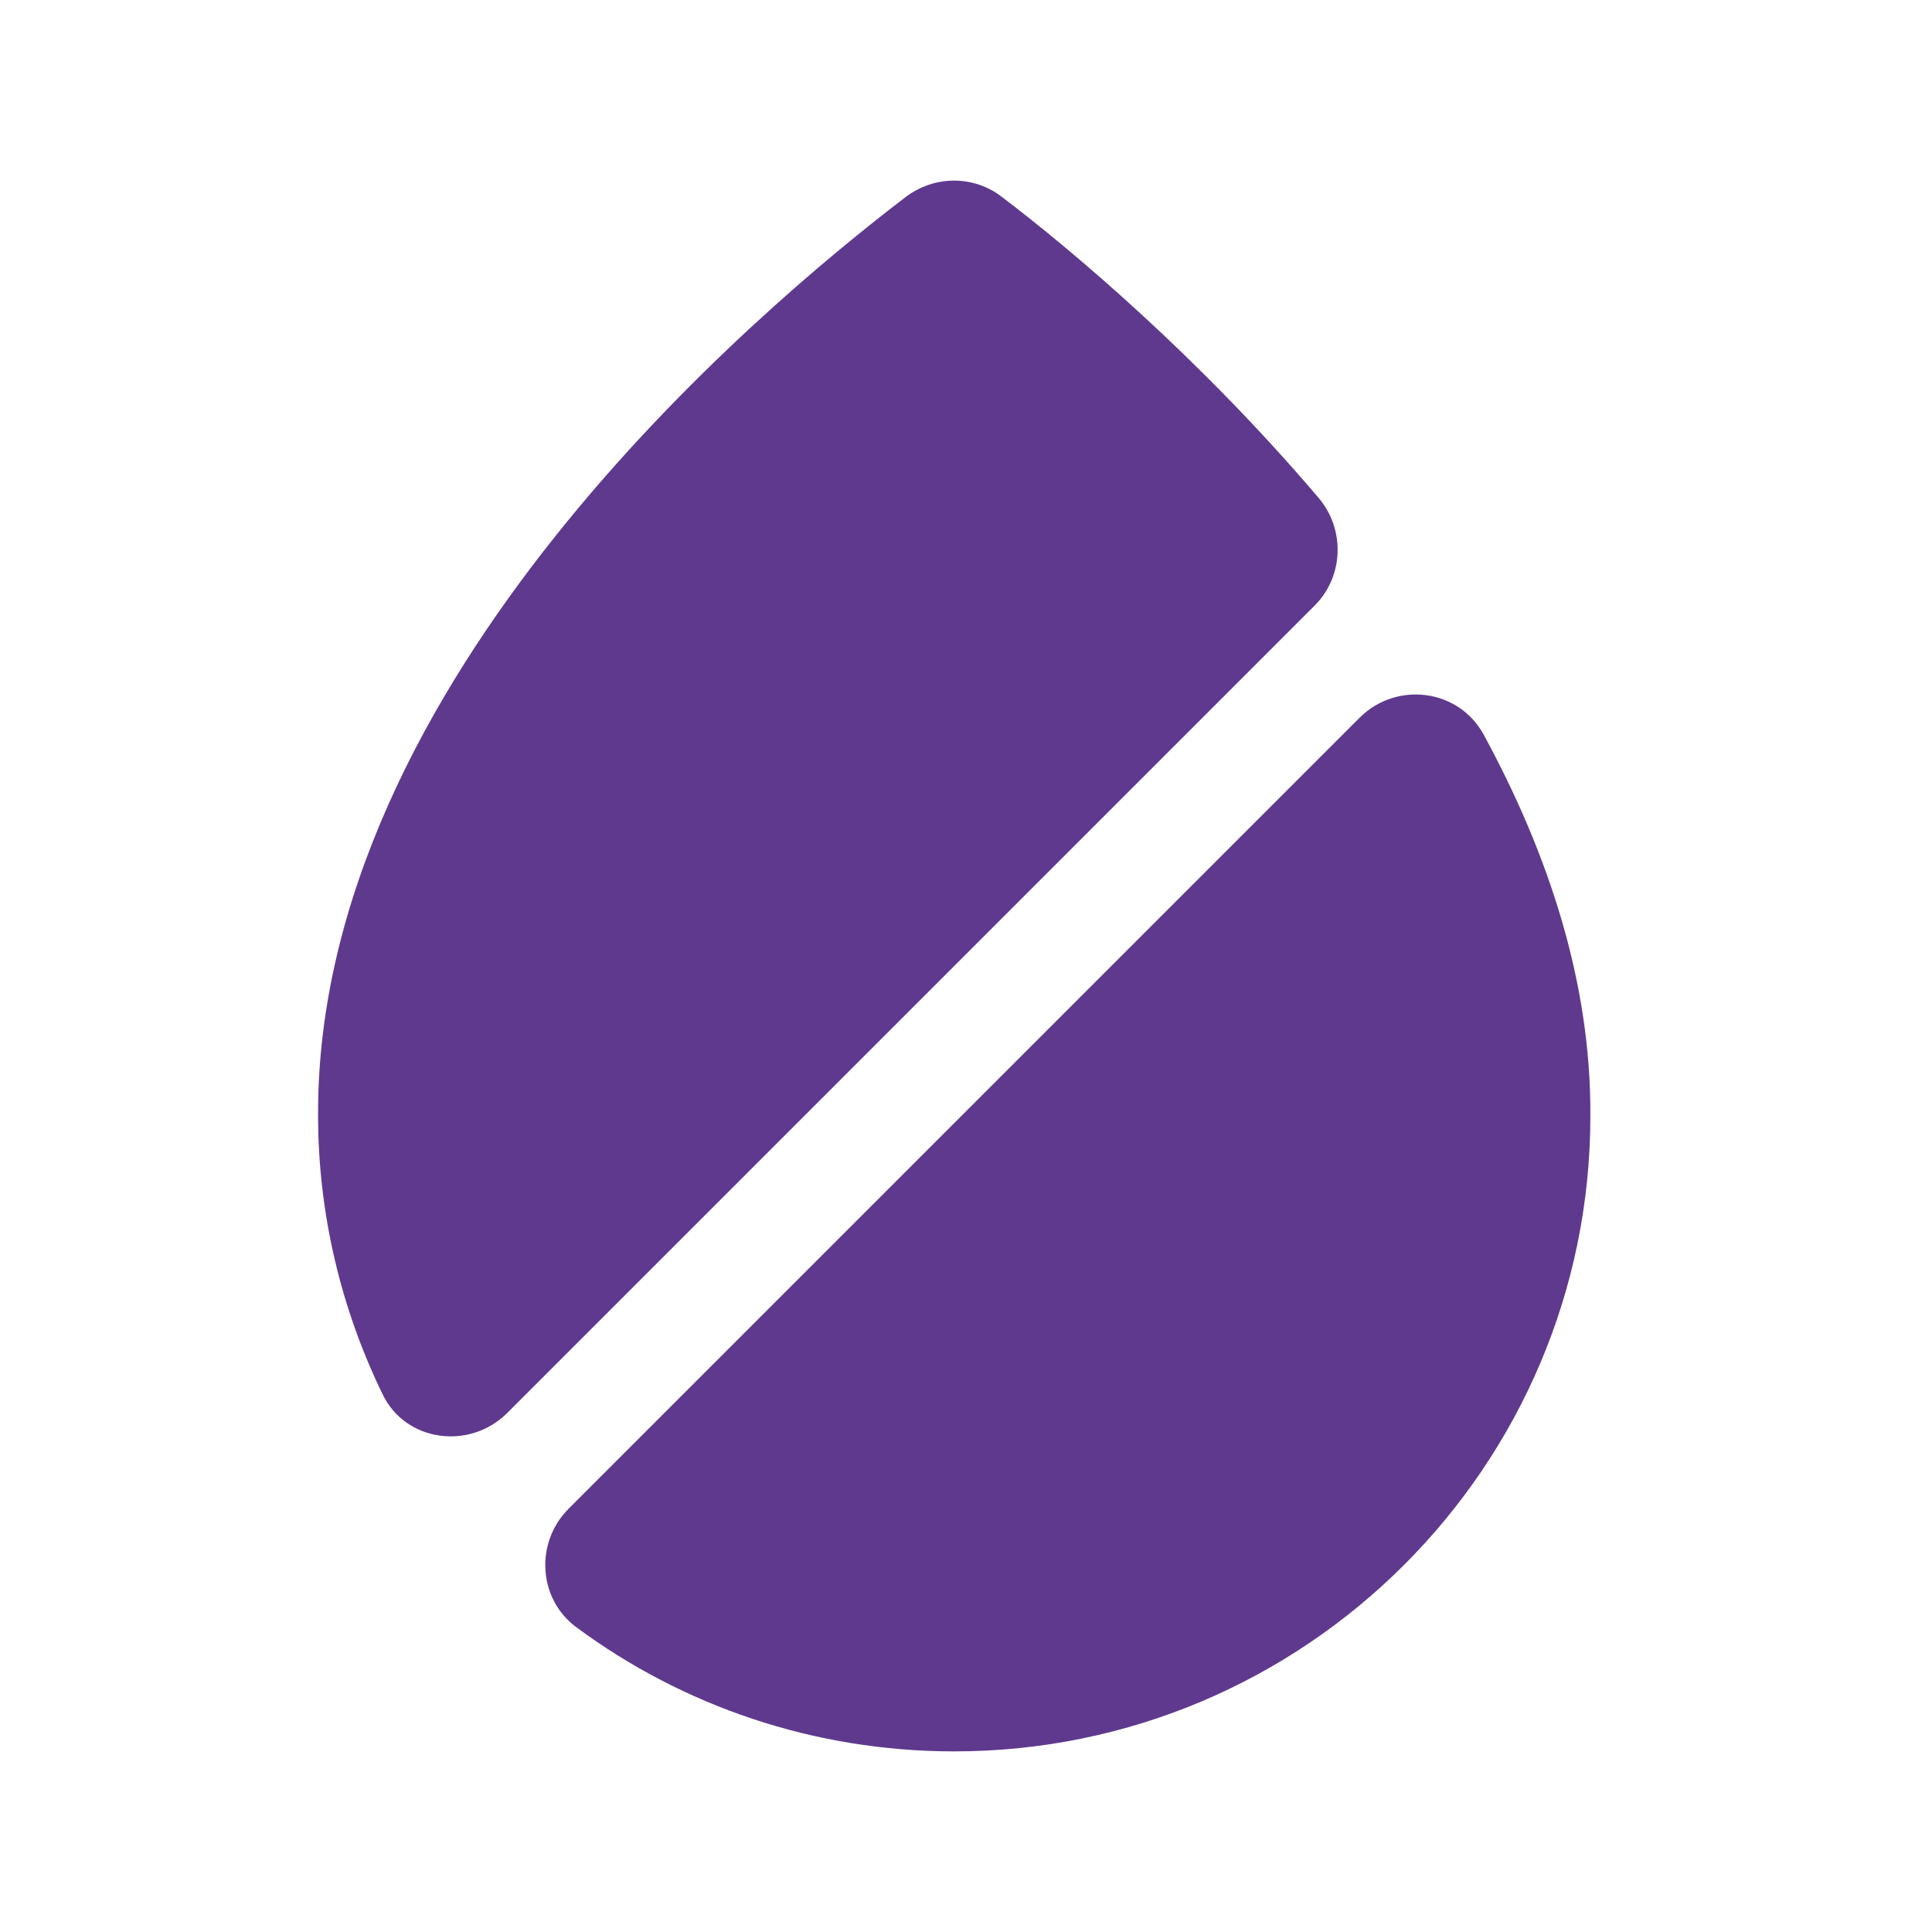 <svg width="41" height="41" viewBox="0 0 41 41" fill="none" xmlns="http://www.w3.org/2000/svg">
<path d="M27.9 12.85L10.767 29.983C9.967 30.783 8.6 30.6 8.117 29.583C7.25 27.8 6.75 25.783 6.75 23.666C6.717 14.466 16.05 6.6 19.217 4.183C19.833 3.716 20.667 3.716 21.267 4.183C22.717 5.283 25.433 7.566 27.983 10.566C28.55 11.233 28.517 12.233 27.9 12.85Z" fill="#5F398E"/>
<path d="M33.75 23.684C33.75 31.117 27.7 37.167 20.25 37.167C17.267 37.167 14.483 36.2 12.233 34.534C11.417 33.934 11.35 32.734 12.067 32.017L28.85 15.234C29.633 14.45 30.95 14.617 31.483 15.584C32.85 18.1 33.767 20.834 33.75 23.684Z" fill="#5F398E"/>
</svg>
